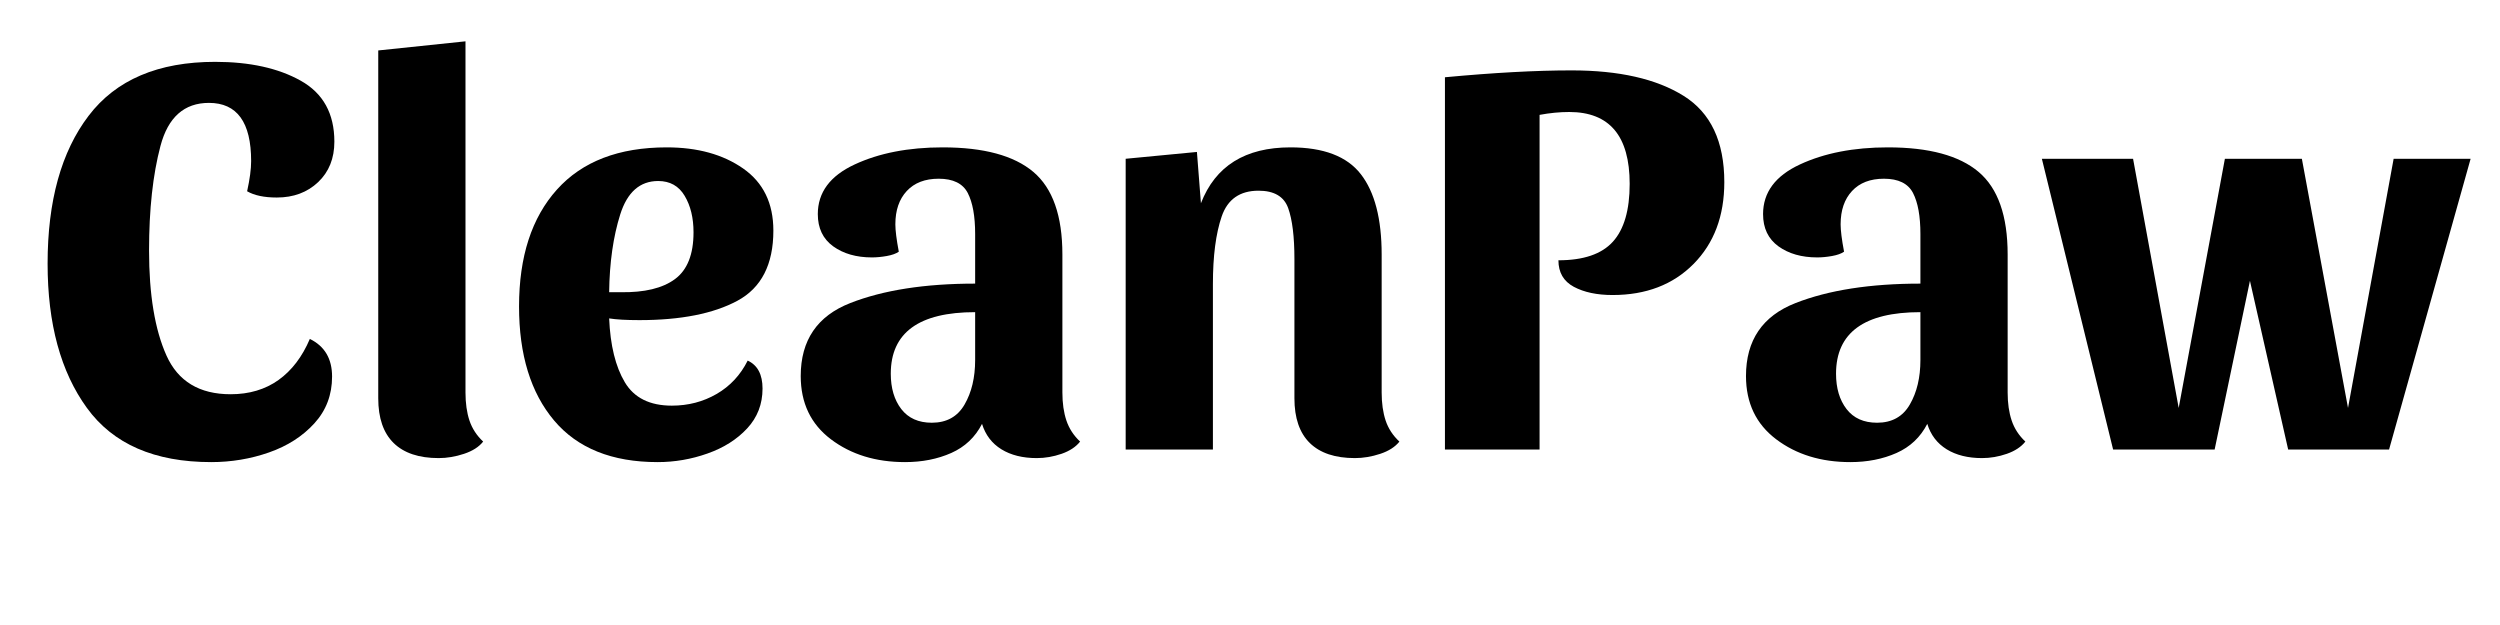 <svg version="1.0" preserveAspectRatio="xMidYMid meet" height="250" viewBox="0 0 750 187.5" zoomAndPan="magnify" width="1000" xmlns:xlink="http://www.w3.org/1999/xlink" xmlns="http://www.w3.org/2000/svg"><defs><g></g></defs><g fill-opacity="1" fill="#000000"><g transform="translate(9.654, 134.866)"><g><path d="M 53.031 -104 C 45.613 -104 40.766 -99.691 38.484 -91.078 C 36.203 -82.473 35.062 -72.016 35.062 -59.703 C 35.062 -46.473 36.801 -35.977 40.281 -28.219 C 43.758 -20.469 50.176 -16.594 59.531 -16.594 C 65.113 -16.594 69.898 -18.016 73.891 -20.859 C 77.879 -23.711 81.016 -27.82 83.297 -33.188 C 87.742 -31.02 89.969 -27.254 89.969 -21.891 C 89.969 -16.422 88.195 -11.742 84.656 -7.859 C 81.125 -3.984 76.594 -1.078 71.062 0.859 C 65.539 2.797 59.754 3.766 53.703 3.766 C 36.711 3.766 24.285 -1.648 16.422 -12.484 C 8.555 -23.316 4.625 -37.742 4.625 -55.766 C 4.625 -74.578 8.727 -89.367 16.938 -100.141 C 25.145 -110.922 37.801 -116.312 54.906 -116.312 C 65.281 -116.312 73.832 -114.426 80.562 -110.656 C 87.289 -106.895 90.656 -100.797 90.656 -92.359 C 90.656 -87.348 89.031 -83.301 85.781 -80.219 C 82.531 -77.145 78.395 -75.609 73.375 -75.609 C 69.613 -75.609 66.648 -76.234 64.484 -77.484 C 65.285 -81.129 65.688 -84.148 65.688 -86.547 C 65.688 -98.18 61.469 -104 53.031 -104 Z M 53.031 -104"></path></g></g></g><g fill-opacity="1" fill="#000000"><g transform="translate(103.724, 134.866)"><g><path d="M 35.922 -122.469 L 35.922 -17.109 C 35.922 -13.91 36.316 -11.113 37.109 -8.719 C 37.91 -6.32 39.281 -4.211 41.219 -2.391 C 39.969 -0.797 38.055 0.426 35.484 1.281 C 32.922 2.133 30.383 2.562 27.875 2.562 C 21.945 2.562 17.441 1.051 14.359 -1.969 C 11.285 -4.988 9.75 -9.461 9.75 -15.391 L 9.75 -119.734 Z M 35.922 -122.469"></path></g></g></g><g fill-opacity="1" fill="#000000"><g transform="translate(150.588, 134.866)"><g><path d="M 73.719 -26.688 C 76.688 -25.312 78.172 -22.516 78.172 -18.297 C 78.172 -13.629 76.629 -9.641 73.547 -6.328 C 70.473 -3.023 66.508 -0.52 61.656 1.188 C 56.812 2.906 51.828 3.766 46.703 3.766 C 33.016 3.766 22.66 -0.395 15.641 -8.719 C 8.629 -17.039 5.125 -28.445 5.125 -42.938 C 5.125 -57.875 8.914 -69.562 16.5 -78 C 24.082 -86.438 35.062 -90.656 49.438 -90.656 C 58.664 -90.656 66.301 -88.547 72.344 -84.328 C 78.395 -80.109 81.422 -73.895 81.422 -65.688 C 81.422 -55.531 77.828 -48.516 70.641 -44.641 C 63.453 -40.766 53.645 -38.828 41.219 -38.828 C 37.344 -38.828 34.32 -39 32.156 -39.344 C 32.5 -31.25 34.066 -24.863 36.859 -20.188 C 39.648 -15.508 44.352 -13.172 50.969 -13.172 C 55.875 -13.172 60.348 -14.336 64.391 -16.672 C 68.441 -19.016 71.551 -22.352 73.719 -26.688 Z M 46.859 -80.562 C 41.391 -80.562 37.598 -77.223 35.484 -70.547 C 33.379 -63.879 32.27 -56.098 32.156 -47.203 L 35.578 -47.203 C 42.766 -47.086 48.207 -48.398 51.906 -51.141 C 55.613 -53.879 57.469 -58.555 57.469 -65.172 C 57.469 -69.504 56.582 -73.148 54.812 -76.109 C 53.051 -79.078 50.398 -80.562 46.859 -80.562 Z M 46.859 -80.562"></path></g></g></g><g fill-opacity="1" fill="#000000"><g transform="translate(235.764, 134.866)"><g><path d="M 58.844 -7.703 C 56.789 -3.703 53.711 -0.789 49.609 1.031 C 45.504 2.852 40.883 3.766 35.75 3.766 C 26.969 3.766 19.555 1.484 13.516 -3.078 C 7.473 -7.641 4.453 -13.969 4.453 -22.062 C 4.453 -32.781 9.41 -40.078 19.328 -43.953 C 29.242 -47.836 41.727 -49.781 56.781 -49.781 L 56.781 -64.656 C 56.781 -70.008 56.039 -74.113 54.562 -76.969 C 53.082 -79.82 50.176 -81.25 45.844 -81.25 C 41.738 -81.25 38.547 -80.02 36.266 -77.562 C 33.984 -75.113 32.844 -71.781 32.844 -67.562 C 32.844 -65.738 33.188 -63.004 33.875 -59.359 C 33.07 -58.785 31.867 -58.352 30.266 -58.062 C 28.672 -57.781 27.191 -57.641 25.828 -57.641 C 21.148 -57.641 17.27 -58.75 14.188 -60.969 C 11.113 -63.195 9.578 -66.422 9.578 -70.641 C 9.578 -77.141 13.254 -82.098 20.609 -85.516 C 27.961 -88.941 36.77 -90.656 47.031 -90.656 C 59.352 -90.656 68.422 -88.203 74.234 -83.297 C 80.047 -78.391 82.953 -70.125 82.953 -58.5 L 82.953 -17.109 C 82.953 -13.91 83.352 -11.113 84.156 -8.719 C 84.957 -6.32 86.328 -4.211 88.266 -2.391 C 87.004 -0.797 85.148 0.426 82.703 1.281 C 80.254 2.133 77.773 2.562 75.266 2.562 C 71.047 2.562 67.508 1.68 64.656 -0.078 C 61.801 -1.848 59.863 -4.391 58.844 -7.703 Z M 43.781 -8.047 C 48.227 -8.047 51.504 -9.867 53.609 -13.516 C 55.723 -17.16 56.781 -21.609 56.781 -26.859 L 56.781 -41.219 C 39.906 -41.219 31.469 -35.062 31.469 -22.75 C 31.469 -18.414 32.52 -14.879 34.625 -12.141 C 36.738 -9.41 39.789 -8.047 43.781 -8.047 Z M 43.781 -8.047"></path></g></g></g><g fill-opacity="1" fill="#000000"><g transform="translate(328.123, 134.866)"><g><path d="M 9.578 -87.234 L 30.953 -89.281 L 32.156 -73.891 C 36.488 -85.066 45.441 -90.656 59.016 -90.656 C 68.93 -90.656 75.969 -87.973 80.125 -82.609 C 84.289 -77.254 86.375 -69.219 86.375 -58.5 L 86.375 -17.109 C 86.375 -13.91 86.77 -11.113 87.562 -8.719 C 88.363 -6.32 89.738 -4.211 91.688 -2.391 C 90.426 -0.797 88.516 0.426 85.953 1.281 C 83.391 2.133 80.852 2.562 78.344 2.562 C 72.406 2.562 67.895 1.051 64.812 -1.969 C 61.738 -4.988 60.203 -9.461 60.203 -15.391 L 60.203 -57.125 C 60.203 -63.852 59.578 -68.957 58.328 -72.438 C 57.078 -75.914 54.113 -77.656 49.438 -77.656 C 43.844 -77.656 40.16 -75.086 38.391 -69.953 C 36.629 -64.828 35.75 -58.047 35.75 -49.609 L 35.75 0 L 9.578 0 Z M 9.578 -87.234"></path></g></g></g><g fill-opacity="1" fill="#000000"><g transform="translate(424.075, 134.866)"><g><path d="M 93.219 -80.219 C 93.219 -70.07 90.141 -61.891 83.984 -55.672 C 77.828 -49.461 69.734 -46.359 59.703 -46.359 C 55.023 -46.359 51.145 -47.18 48.062 -48.828 C 44.988 -50.484 43.453 -53.133 43.453 -56.781 C 50.973 -56.781 56.414 -58.633 59.781 -62.344 C 63.145 -66.051 64.828 -71.836 64.828 -79.703 C 64.828 -94.078 58.785 -101.266 46.703 -101.266 C 43.848 -101.266 40.879 -100.977 37.797 -100.406 L 37.797 0 L 9.406 0 L 9.406 -111.688 C 24.113 -113.062 36.77 -113.75 47.375 -113.75 C 61.633 -113.75 72.836 -111.207 80.984 -106.125 C 89.141 -101.051 93.219 -92.414 93.219 -80.219 Z M 93.219 -80.219"></path></g></g></g><g fill-opacity="1" fill="#000000"><g transform="translate(519.342, 134.866)"><g><path d="M 58.844 -7.703 C 56.789 -3.703 53.711 -0.789 49.609 1.031 C 45.504 2.852 40.883 3.766 35.75 3.766 C 26.969 3.766 19.555 1.484 13.516 -3.078 C 7.473 -7.641 4.453 -13.969 4.453 -22.062 C 4.453 -32.781 9.41 -40.078 19.328 -43.953 C 29.242 -47.836 41.727 -49.781 56.781 -49.781 L 56.781 -64.656 C 56.781 -70.008 56.039 -74.113 54.562 -76.969 C 53.082 -79.82 50.176 -81.25 45.844 -81.25 C 41.738 -81.25 38.547 -80.02 36.266 -77.562 C 33.984 -75.113 32.844 -71.781 32.844 -67.562 C 32.844 -65.738 33.188 -63.004 33.875 -59.359 C 33.07 -58.785 31.867 -58.352 30.266 -58.062 C 28.672 -57.781 27.191 -57.641 25.828 -57.641 C 21.148 -57.641 17.27 -58.75 14.188 -60.969 C 11.113 -63.195 9.578 -66.422 9.578 -70.641 C 9.578 -77.141 13.254 -82.098 20.609 -85.516 C 27.961 -88.941 36.77 -90.656 47.031 -90.656 C 59.352 -90.656 68.422 -88.203 74.234 -83.297 C 80.047 -78.391 82.953 -70.125 82.953 -58.5 L 82.953 -17.109 C 82.953 -13.91 83.352 -11.113 84.156 -8.719 C 84.957 -6.32 86.328 -4.211 88.266 -2.391 C 87.004 -0.797 85.148 0.426 82.703 1.281 C 80.254 2.133 77.773 2.562 75.266 2.562 C 71.047 2.562 67.508 1.68 64.656 -0.078 C 61.801 -1.848 59.863 -4.391 58.844 -7.703 Z M 43.781 -8.047 C 48.227 -8.047 51.504 -9.867 53.609 -13.516 C 55.723 -17.16 56.781 -21.609 56.781 -26.859 L 56.781 -41.219 C 39.906 -41.219 31.469 -35.062 31.469 -22.75 C 31.469 -18.414 32.52 -14.879 34.625 -12.141 C 36.738 -9.41 39.789 -8.047 43.781 -8.047 Z M 43.781 -8.047"></path></g></g></g><g fill-opacity="1" fill="#000000"><g transform="translate(611.701, 134.866)"><g><path d="M 129.484 -87.234 L 105.016 0 L 74.75 0 L 63.281 -50.625 L 52.688 0 L 22.234 0 L 0.859 -87.234 L 28.219 -87.234 L 41.906 -12.484 L 55.766 -87.234 L 78.859 -87.234 L 92.703 -12.484 L 106.391 -87.234 Z M 129.484 -87.234"></path></g></g></g></svg>